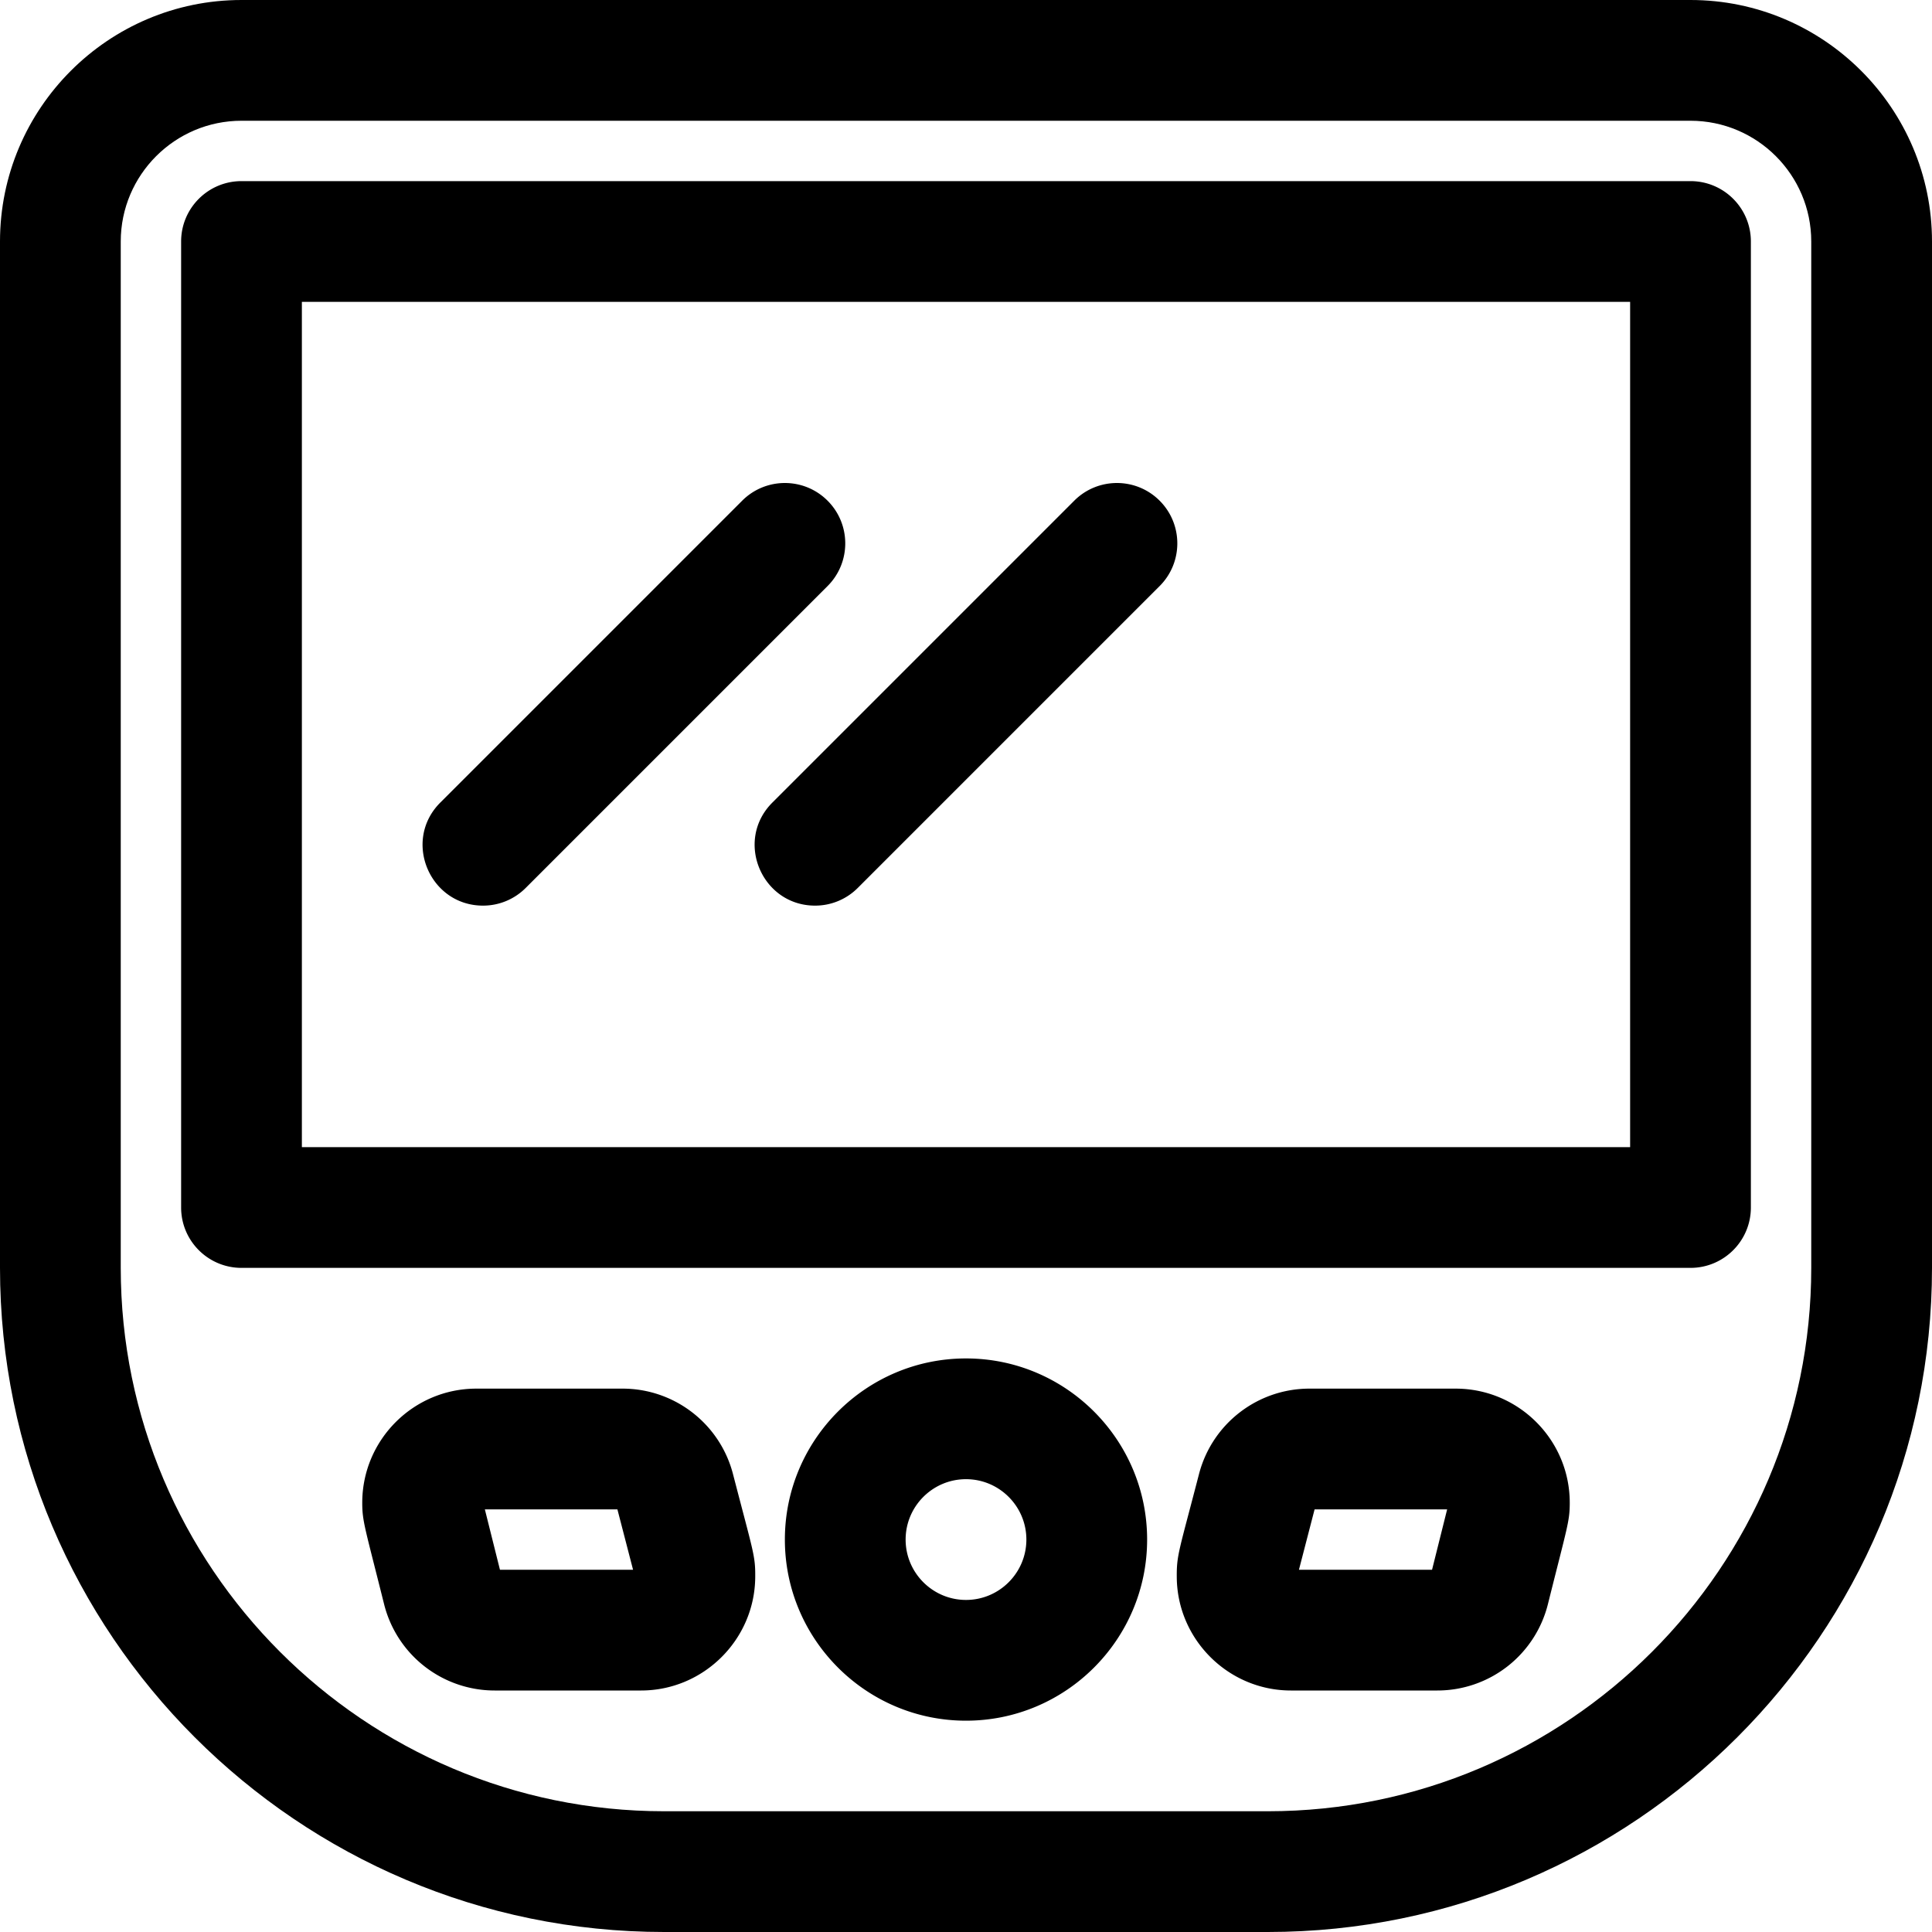 <svg xmlns="http://www.w3.org/2000/svg" version="1.1" xmlns:xlink="http://www.w3.org/1999/xlink" width="512" height="512" x="0" y="0" viewBox="0 0 512 512" style="enable-background:new 0 0 512 512" xml:space="preserve" class=""><g><path d="M336 512H176C78.953 512 0 433.047 0 336V64C0 28.71 28.71 0 64 0h384c35.29 0 64 28.71 64 64v272c0 97.047-78.953 176-176 176zM64 32c-17.645 0-32 14.355-32 32v272c0 79.402 64.598 144 144 144h160c79.402 0 144-64.598 144-144V64c0-17.645-14.355-32-32-32z" fill="#000000" opacity="1" data-original="#000000" class=""></path><path d="M448 336H64c-8.836 0-16-7.163-16-16V64c0-8.837 7.164-16 16-16h384c8.836 0 16 7.163 16 16v256c0 8.837-7.164 16-16 16zM80 304h352V80H80zM256 456c-26.467 0-48-21.532-48-48s21.533-48 48-48 48 21.532 48 48-21.533 48-48 48zm0-64c-8.822 0-16 7.178-16 16s7.178 16 16 16 16-7.178 16-16-7.178-16-16-16zM380.877 448h-38.774c-16.51 0-30.078-13.432-30.245-29.94-.057-5.993.531-6.747 5.887-27.404 3.459-13.34 15.498-22.656 29.279-22.656h38.73C402.432 368 416 381.568 416 398.246c0 4.931-.617 6.189-5.78 26.844A30.202 30.202 0 0 1 380.877 448zm-36.644-32h35.275l4-16h-35.127zM169.897 448h-38.774a30.202 30.202 0 0 1-29.343-22.91c-5.094-20.376-5.78-21.9-5.78-26.844C96 381.568 109.568 368 126.246 368h38.73c13.781 0 25.82 9.316 29.278 22.655 5.444 21 5.944 21.565 5.887 27.396-.166 16.517-13.734 29.949-30.244 29.949zm-37.072-30.672h.01zm-.333-1.328h35.275l-4.148-16h-35.126z" fill="#000000" opacity="1" data-original="#000000" class=""></path><path d="M128 240c-14.126 0-21.421-17.206-11.313-27.313l80-80c6.248-6.248 16.379-6.248 22.627 0 6.249 6.248 6.249 16.379 0 22.627l-80 80A15.952 15.952 0 0 1 128 240zM216 240c-14.126 0-21.421-17.206-11.313-27.313l80-80c6.248-6.248 16.379-6.248 22.627 0 6.249 6.248 6.249 16.379 0 22.627l-80 80A15.952 15.952 0 0 1 216 240z" fill="#000000" opacity="1" data-original="#000000" class=""></path></g></svg>